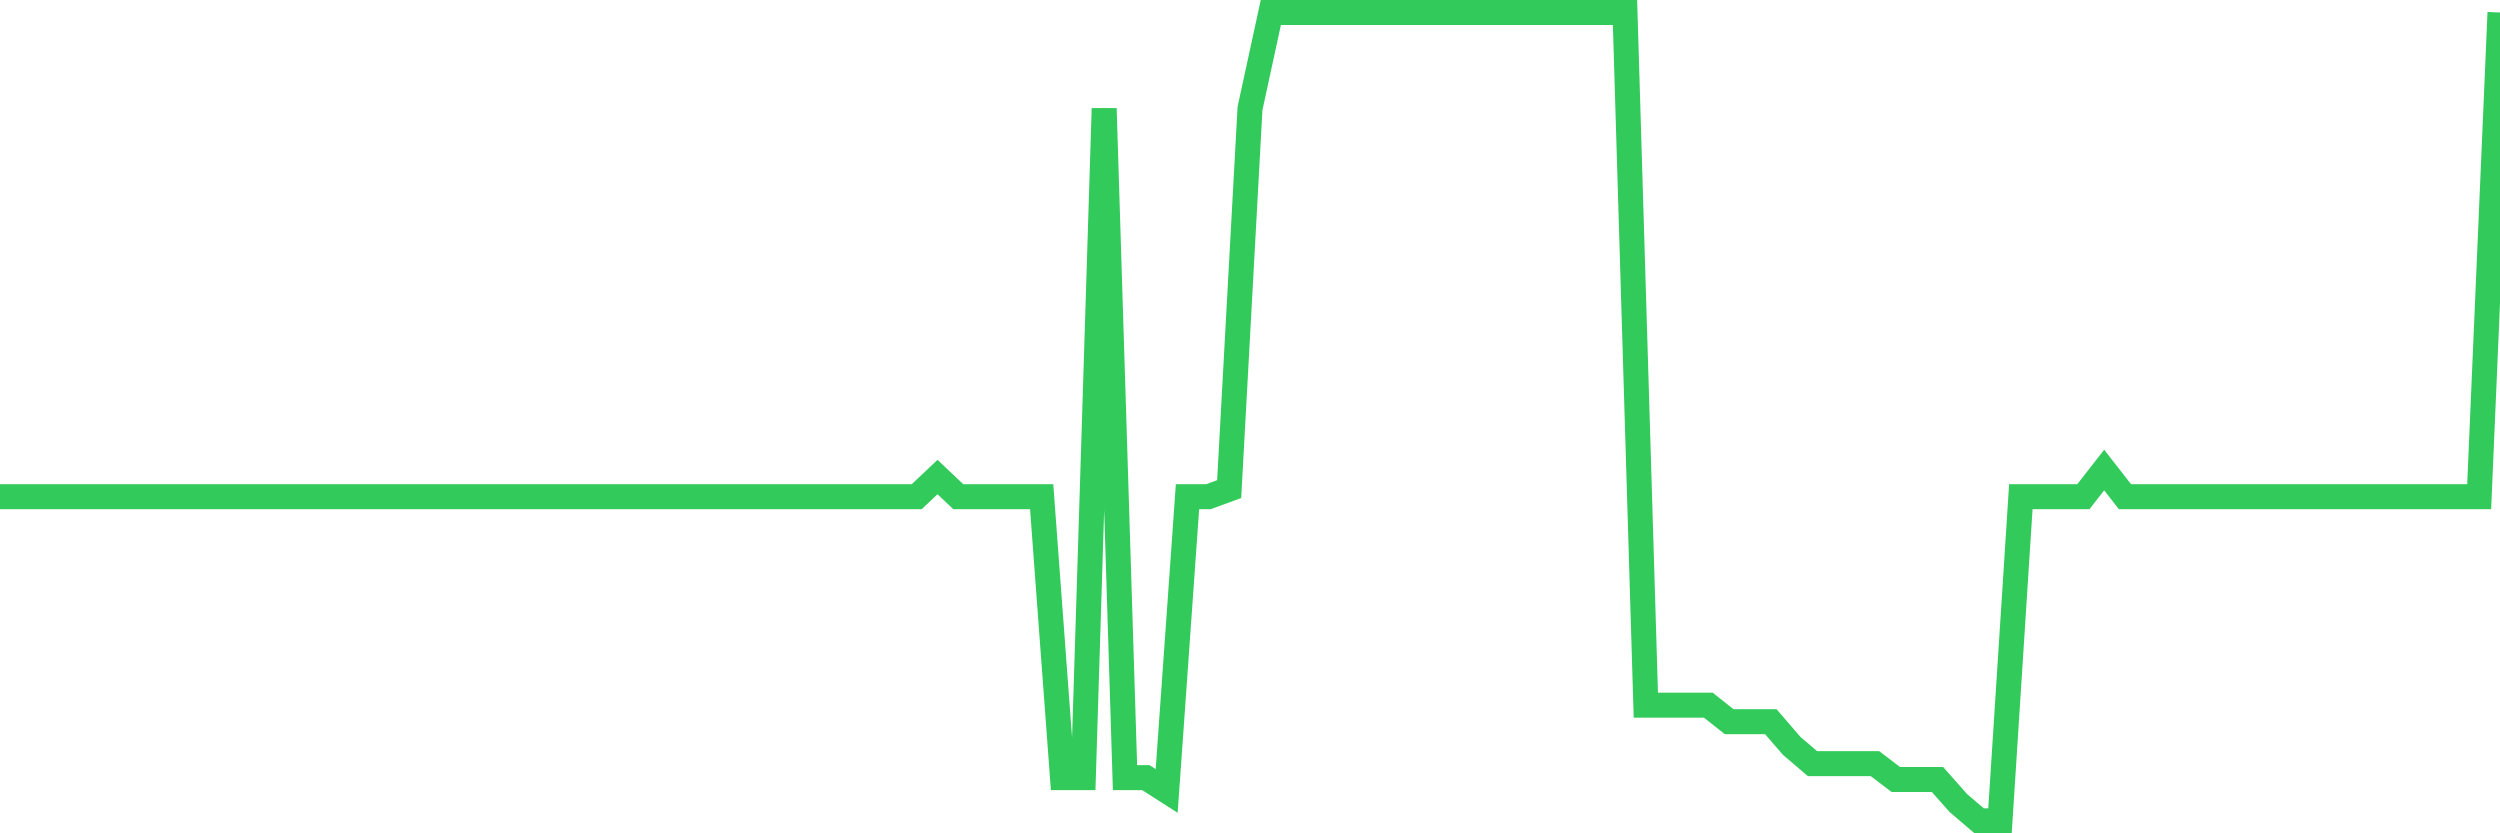 <svg
  xmlns="http://www.w3.org/2000/svg"
  xmlns:xlink="http://www.w3.org/1999/xlink"
  width="120"
  height="40"
  viewBox="0 0 120 40"
  preserveAspectRatio="none"
>
  <polyline
    points="0,23.843 1,23.843 2,23.843 3,23.843 4,23.843 5,23.843 6,23.843 7,23.843 8,23.843 9,23.843 10,23.843 11,23.843 12,23.843 13,23.843 14,23.843 15,23.843 16,23.843 17,23.843 18,23.843 19,23.843 20,23.843 21,23.843 22,23.843 23,23.843 24,23.843 25,23.843 26,23.843 27,23.843 28,23.843 29,23.843 30,23.843 31,23.843 32,23.843 33,23.843 34,23.843 35,23.843 36,23.843 37,23.843 38,23.843 39,23.843 40,23.843 41,23.843 42,23.843 43,23.843 44,23.843 45,22.898 46,23.843 47,23.843 48,23.843 49,23.843 50,23.843 51,37.326 52,37.326 53,5.206 54,37.326 55,37.326 56,37.966 57,23.843 58,23.843 59,23.477 60,5.206 61,0.6 62,0.6 63,0.6 64,0.6 65,0.6 66,0.6 67,0.6 68,0.6 69,0.6 70,0.6 71,0.6 72,0.6 73,0.6 74,0.6 75,0.6 76,0.6 77,0.6 78,0.6 79,33.848 80,33.848 81,33.848 82,33.848 83,34.642 84,34.642 85,34.642 86,35.801 87,36.655 88,36.655 89,36.655 90,36.655 91,37.417 92,37.417 93,37.417 94,38.546 95,39.4 96,39.4 97,23.843 98,23.843 99,23.843 100,23.843 101,22.562 102,23.843 103,23.843 104,23.843 105,23.843 106,23.843 107,23.843 108,23.843 109,23.843 110,23.843 111,23.843 112,23.843 113,23.843 114,23.843 115,23.843 116,23.843 117,23.843 118,23.843 119,23.843 120,0.6"
    fill="none"
    stroke="#32ca5b"
    stroke-width="1.2"
  >
  </polyline>
</svg>